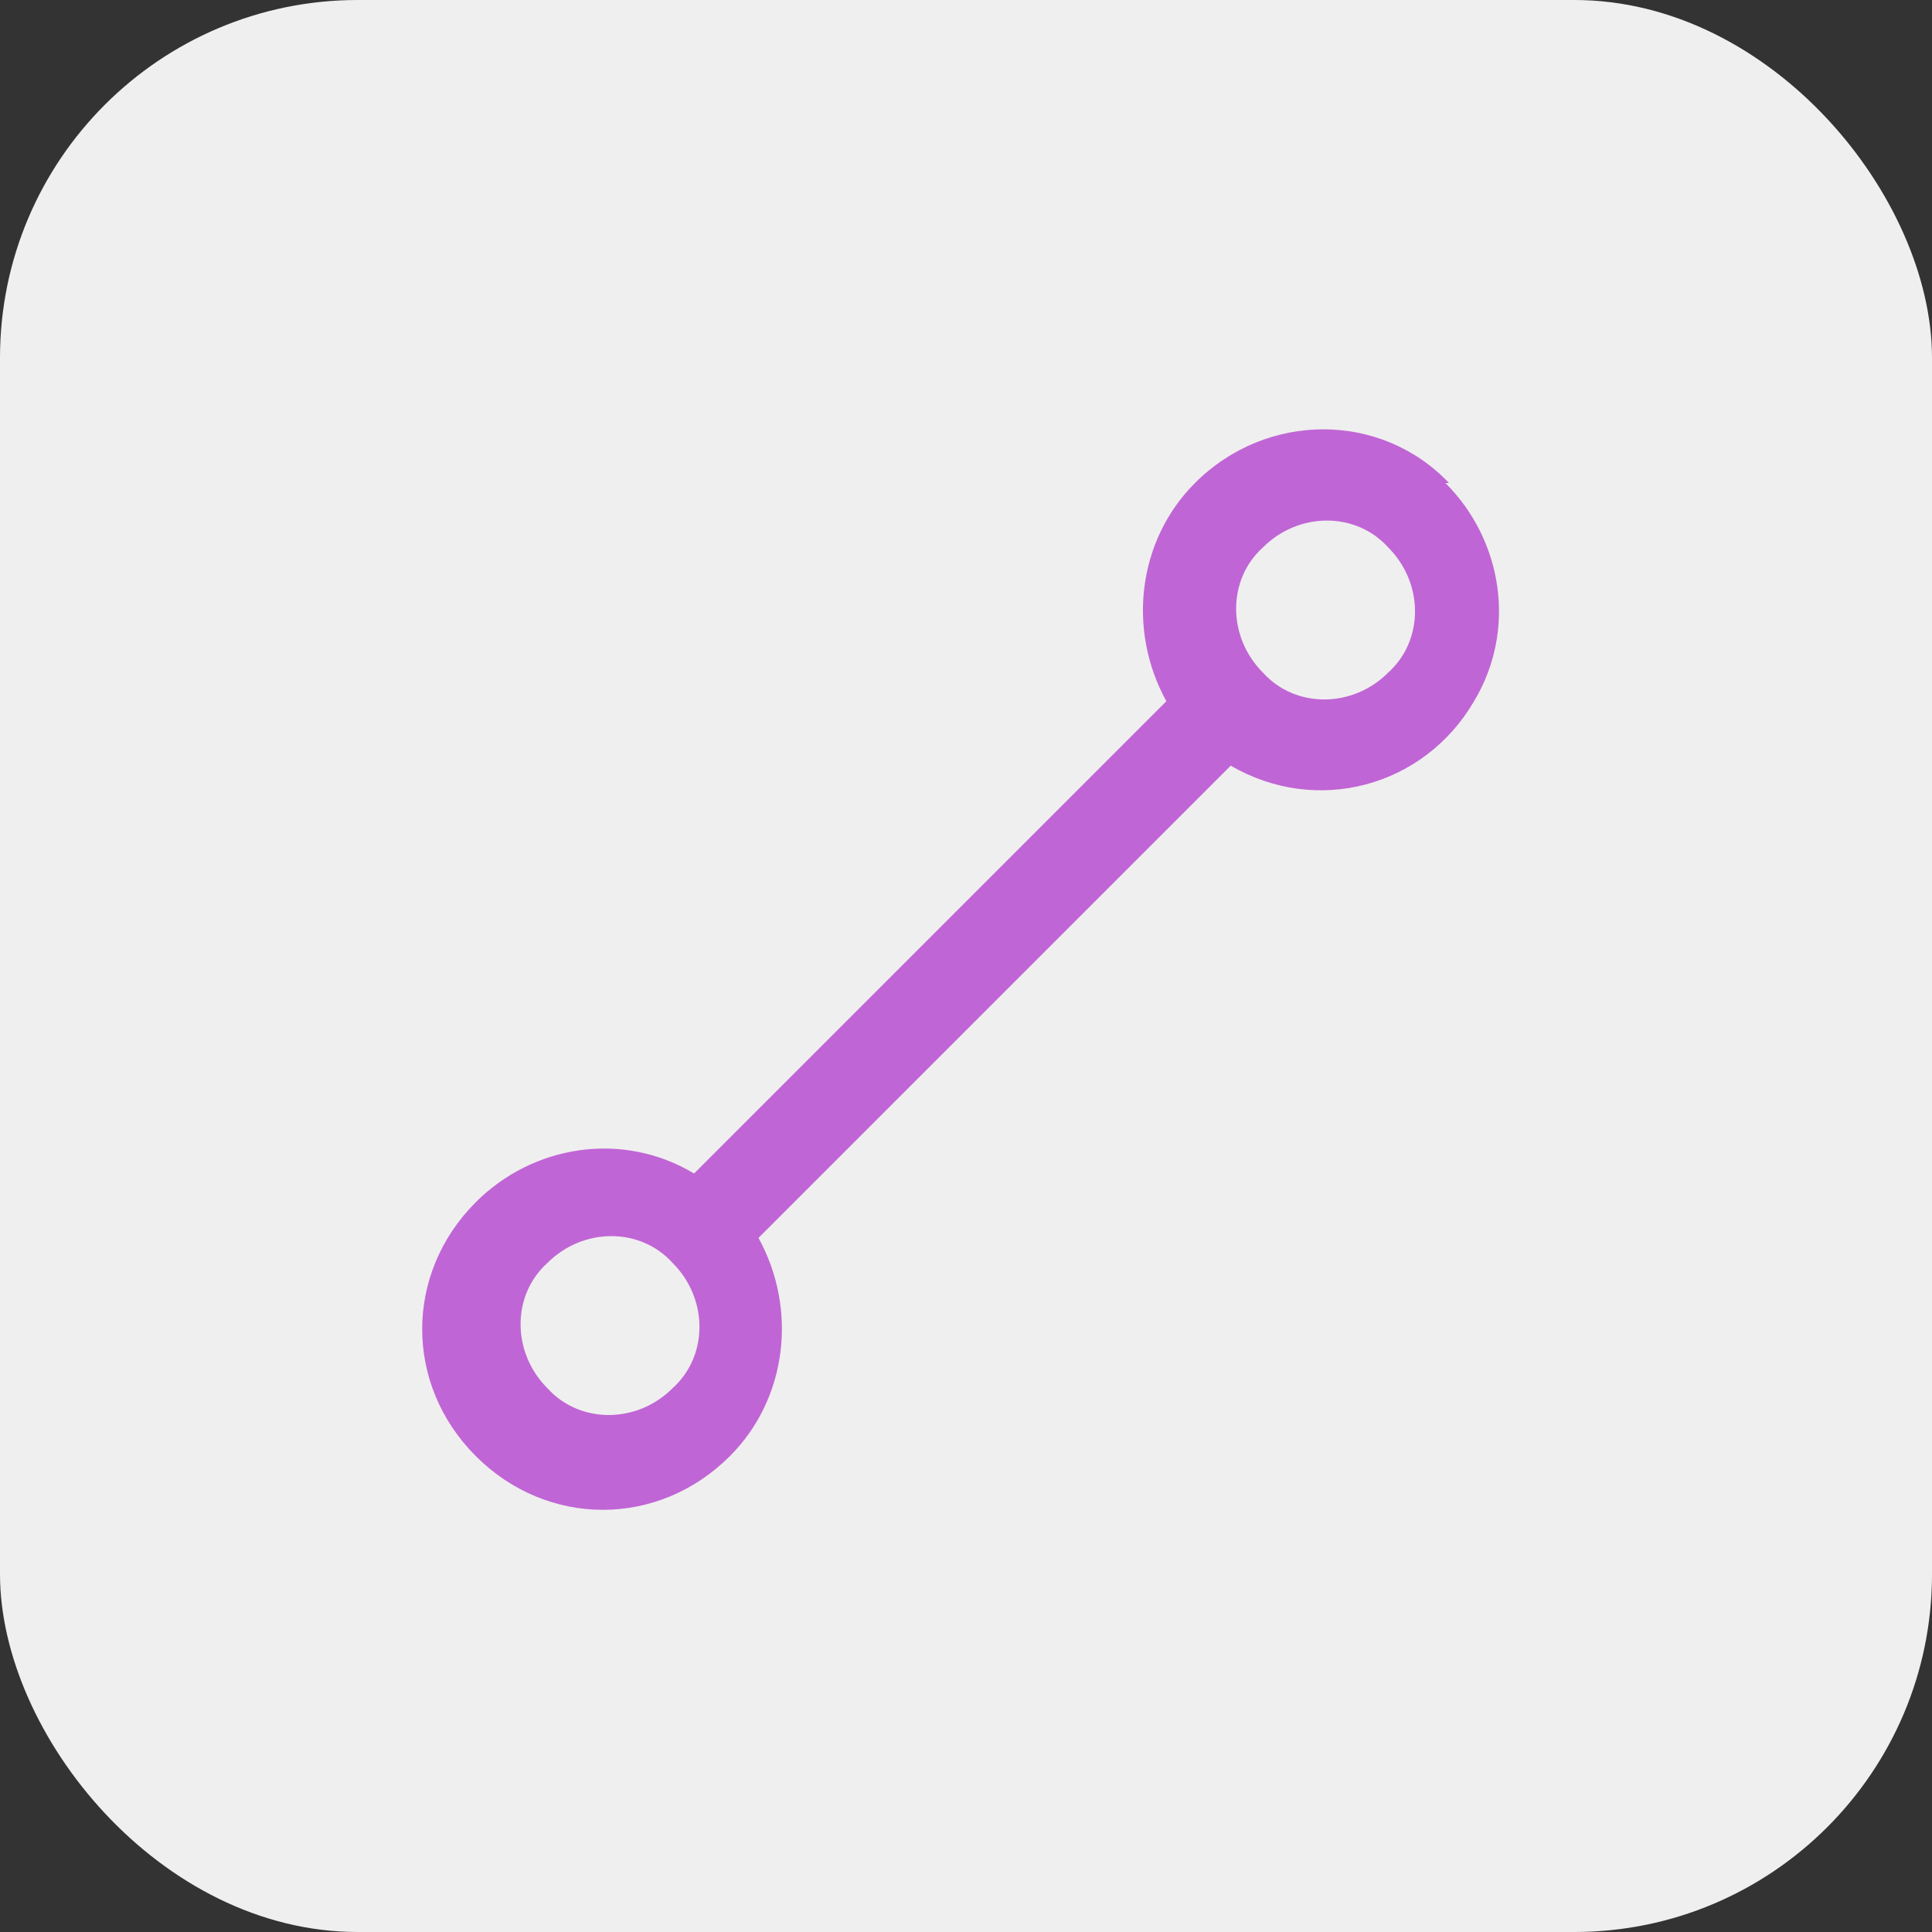 <svg xmlns="http://www.w3.org/2000/svg" viewBox="0 0 54 54"><rect x="0" y="0" width="54" height="54" fill="#333333" stroke="none"/><rect width="54" height="54" rx="10" ry="10" style="fill:#efefef"/><path d="M40.5 13.5c-1.9-2-5.1-2-7.1 0-1.6 1.6-1.9 4.1-.8 6.1L19.4 32.8c-2-1.2-4.5-.8-6.1.8-2 2-2 5.1 0 7.1s5.1 2 7.1 0c1.6-1.6 1.9-4.1.8-6.1l13.2-13.2c2.4 1.4 5.4.6 6.8-1.8 1.2-2 .8-4.5-.8-6.1ZM18.8 38.8c-1 1-2.6 1-3.5 0-1-1-1-2.6 0-3.5 1-1 2.6-1 3.5 0 1 1 1 2.6 0 3.5m20-20c-1 1-2.6 1-3.5 0-1-1-1-2.6 0-3.5 1-1 2.6-1 3.5 0 1 1 1 2.6 0 3.5" style="fill:#c065d5"/></svg>